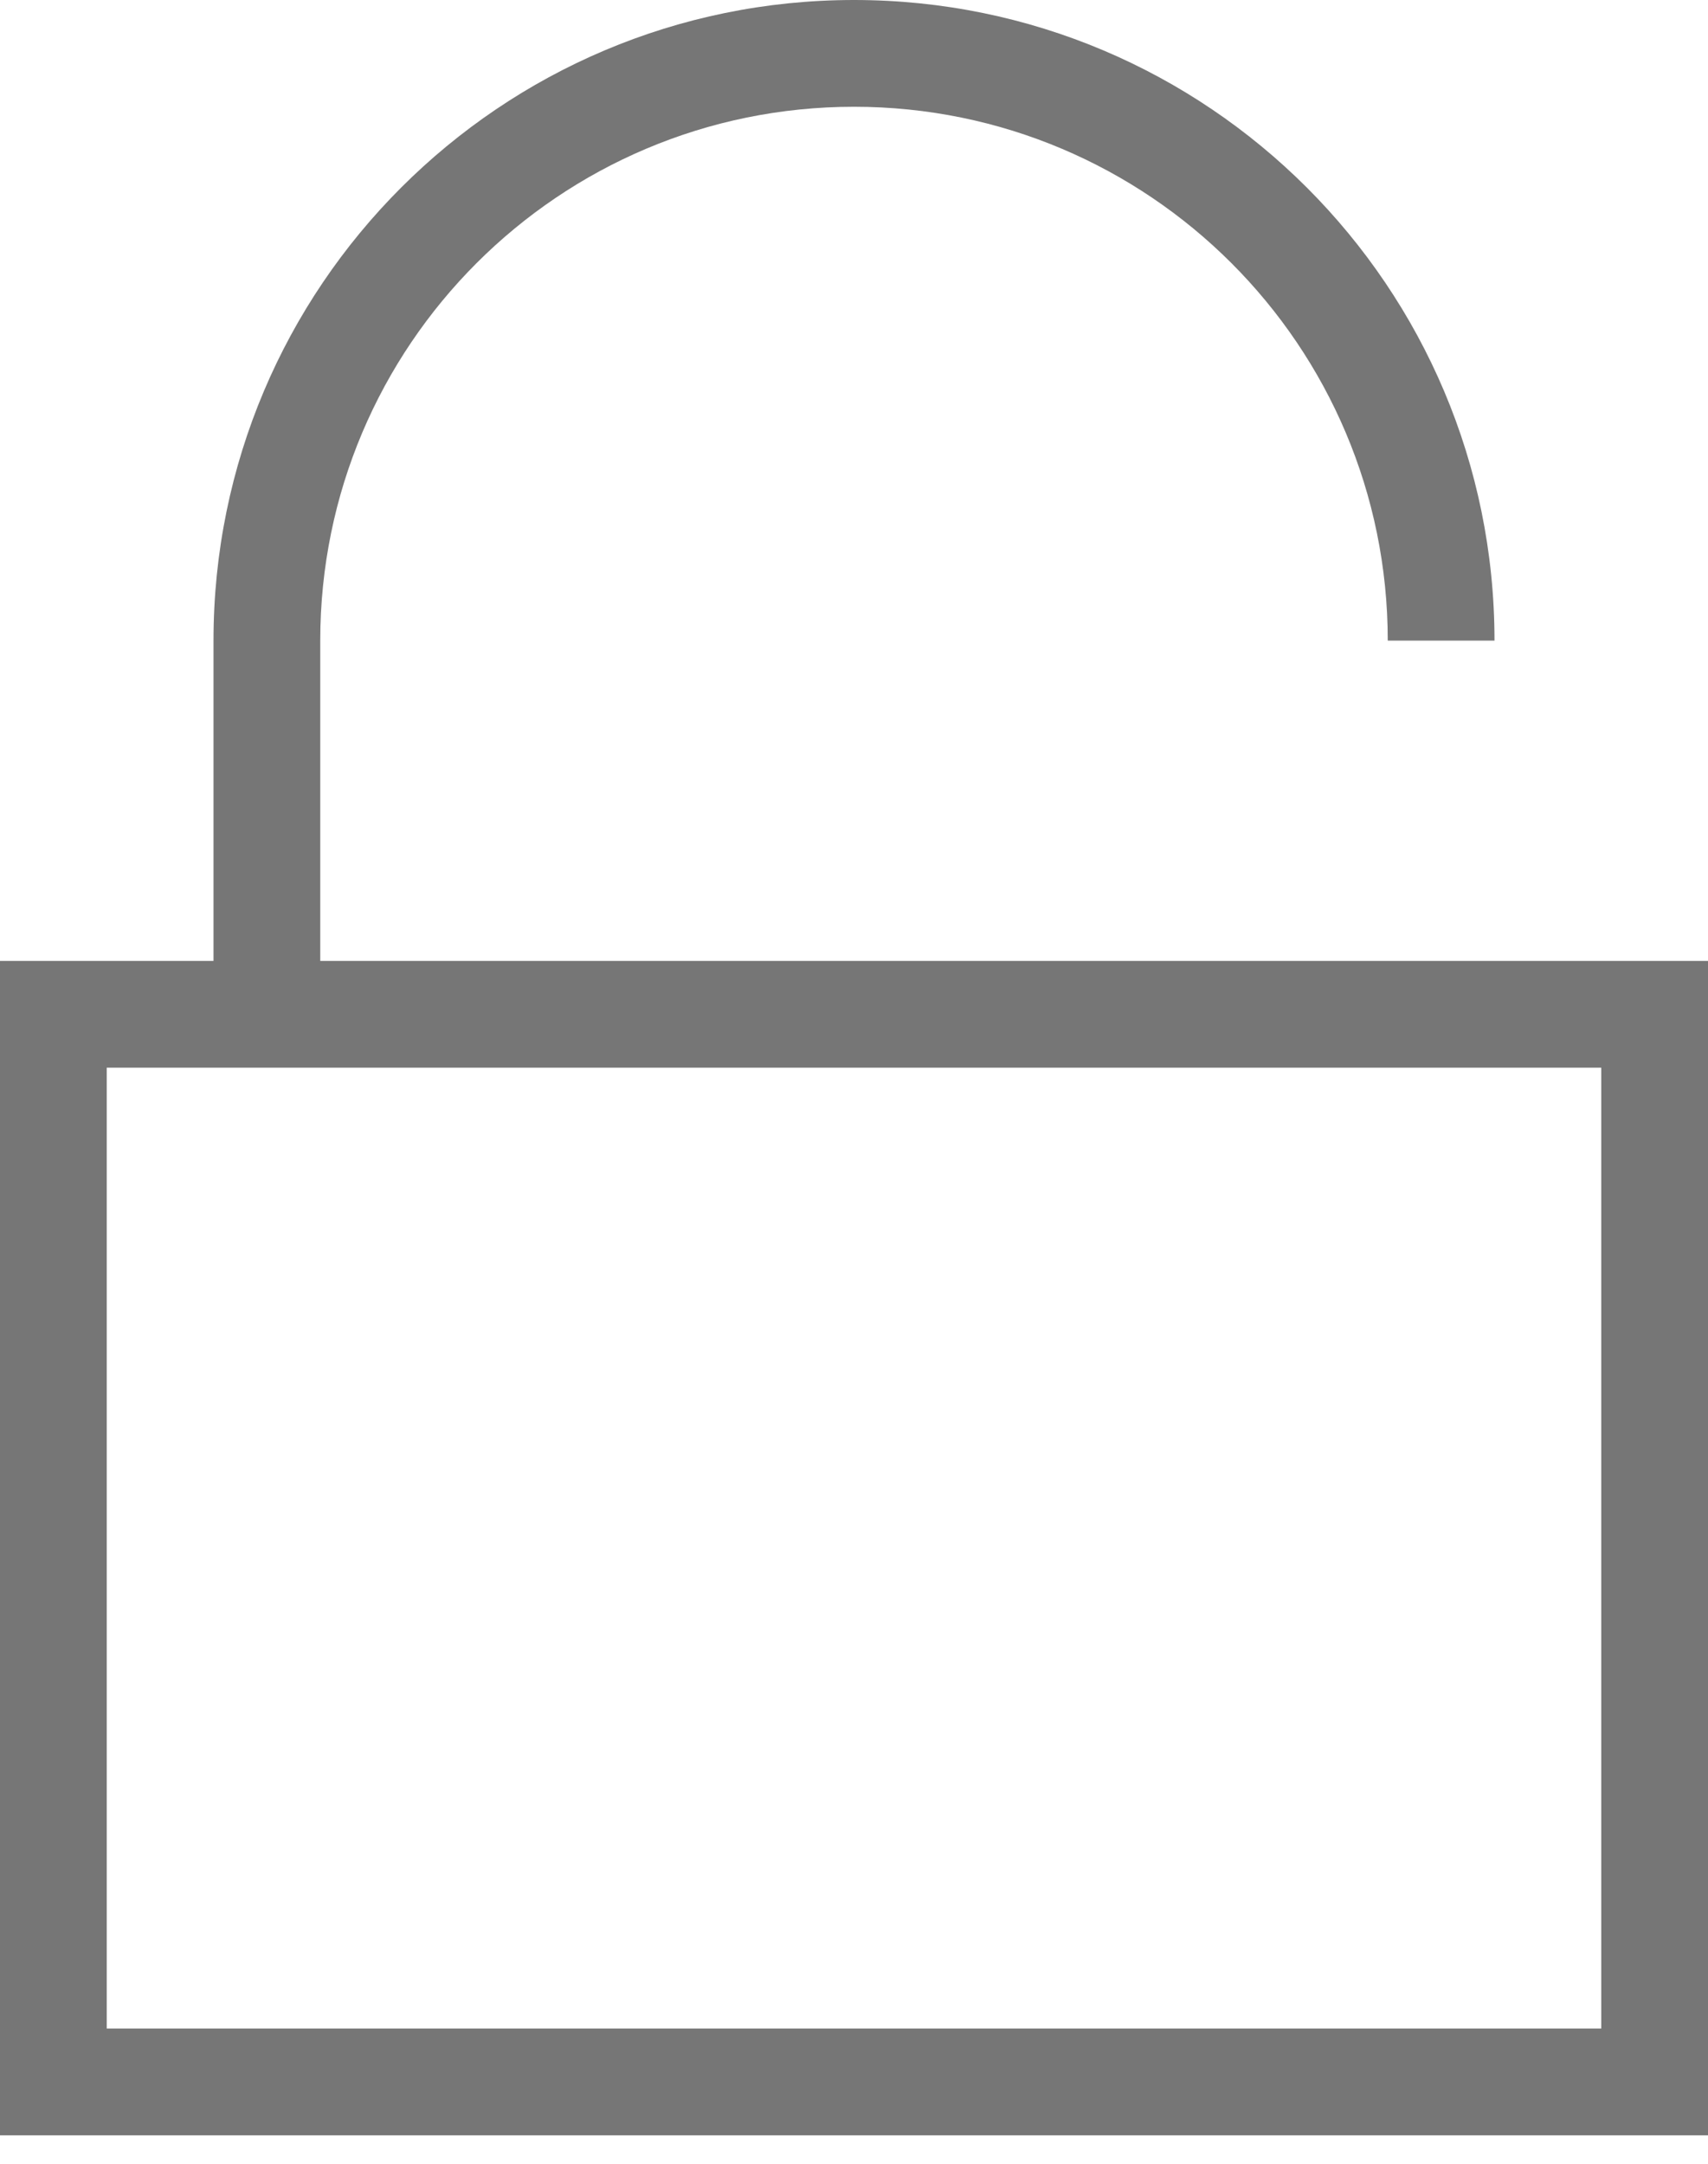 <svg width="30" height="38" viewBox="0 0 30 38" fill="none" xmlns="http://www.w3.org/2000/svg">
<path d="M15 0C8.787 0 3.75 5.037 3.75 11.25V16.875H0V37.5H30V16.875H5.625V11.25C5.625 6.072 9.822 1.875 15 1.875C20.178 1.875 24.375 6.072 24.375 11.25H26.25C26.25 5.037 21.213 0 15 0ZM1.875 18.75H28.125V35.625H1.875V18.75Z" fill="#767676"/>
</svg>
